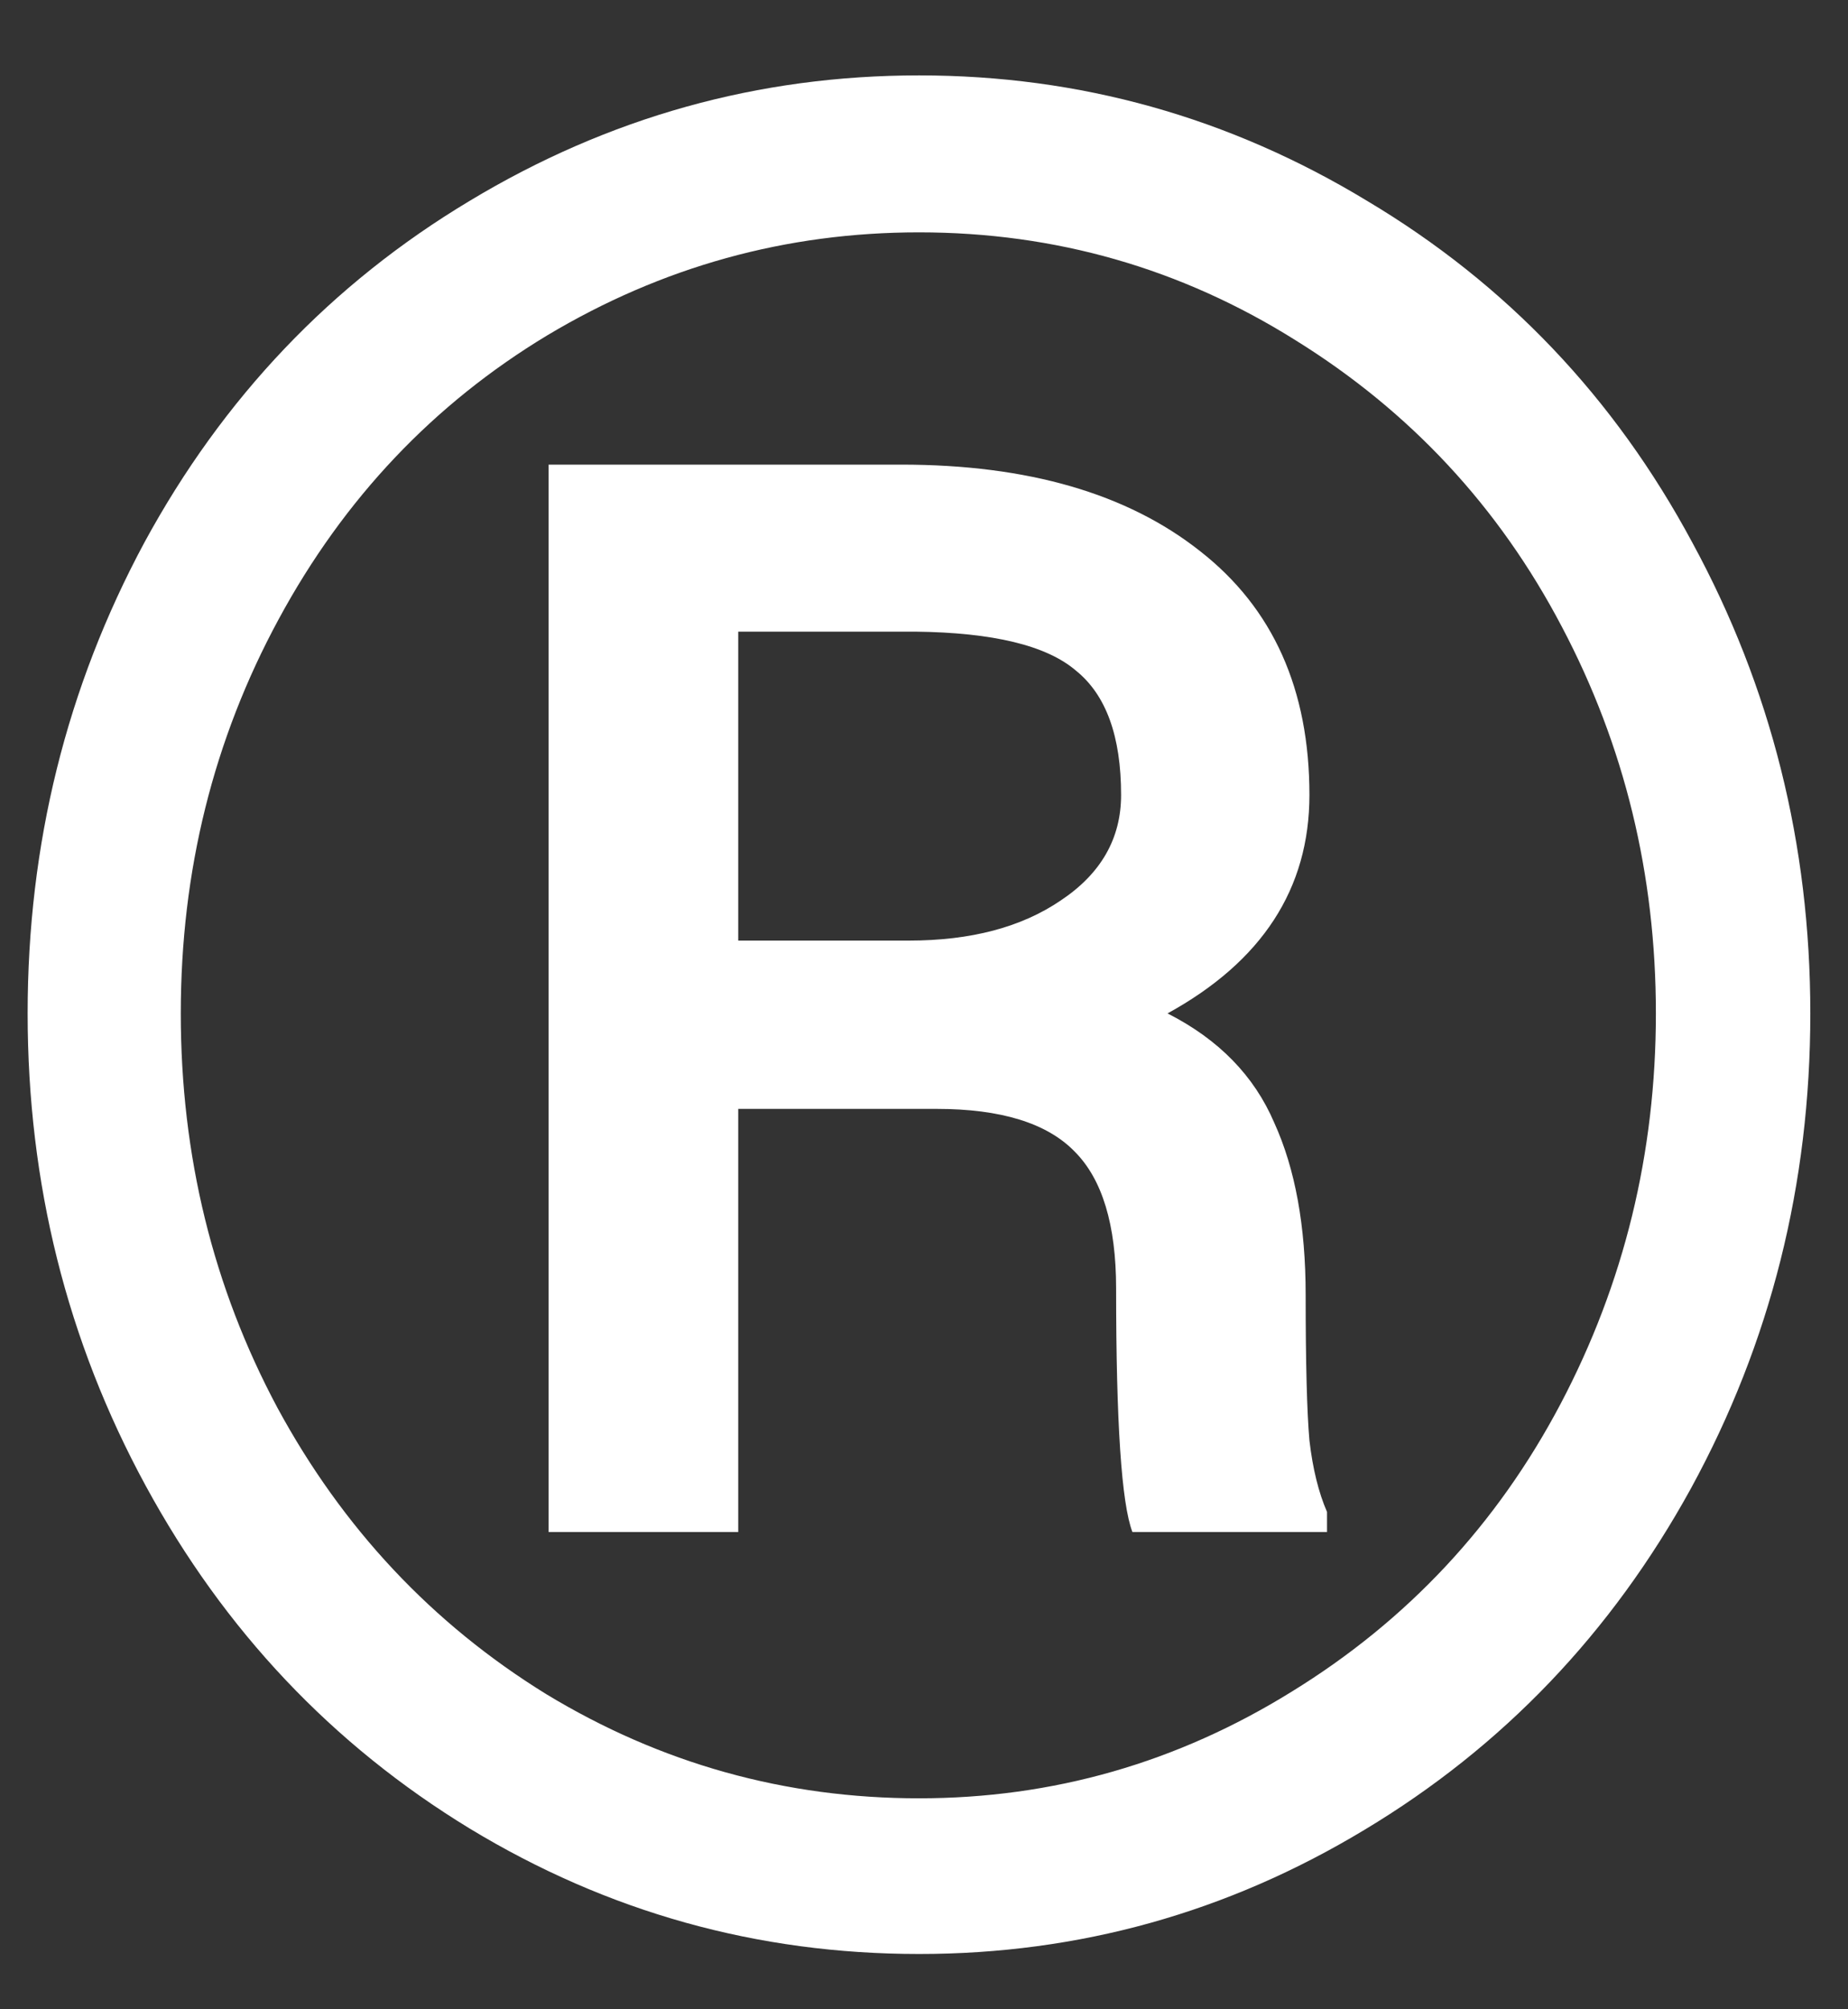<?xml version="1.0" encoding="UTF-8"?> <svg xmlns="http://www.w3.org/2000/svg" width="23" height="25" viewBox="0 0 23 25" fill="none"><rect x="0" y="0" width="23" height="25" fill="#333333" stroke="none"/> <path d="M0.344 12.609C0.344 10.505 0.828 8.552 1.797 6.75C2.776 4.948 4.125 3.531 5.844 2.5C7.573 1.458 9.438 0.938 11.438 0.938C13.438 0.938 15.297 1.458 17.016 2.5C18.745 3.531 20.094 4.948 21.062 6.75C22.042 8.552 22.531 10.505 22.531 12.609C22.531 14.734 22.037 16.703 21.047 18.516C20.057 20.318 18.703 21.734 16.984 22.766C15.276 23.797 13.427 24.312 11.438 24.312C9.427 24.312 7.562 23.792 5.844 22.75C4.135 21.708 2.792 20.287 1.812 18.484C0.833 16.682 0.344 14.724 0.344 12.609ZM20.609 12.609C20.609 10.88 20.219 9.276 19.438 7.797C18.656 6.307 17.552 5.12 16.125 4.234C14.698 3.339 13.135 2.891 11.438 2.891C9.781 2.891 8.24 3.318 6.812 4.172C5.396 5.026 4.281 6.203 3.469 7.703C2.656 9.203 2.25 10.838 2.25 12.609C2.25 14.38 2.651 16.016 3.453 17.516C4.266 19.016 5.38 20.203 6.797 21.078C8.224 21.943 9.771 22.375 11.438 22.375C13.104 22.375 14.651 21.932 16.078 21.047C17.516 20.162 18.63 18.969 19.422 17.469C20.213 15.969 20.609 14.349 20.609 12.609ZM9.188 13.797V19.062H6.828V5.781H11.219C12.792 5.781 14.031 6.141 14.938 6.859C15.844 7.568 16.297 8.578 16.297 9.891C16.297 11.057 15.708 11.963 14.531 12.609C15.167 12.932 15.609 13.385 15.859 13.969C16.12 14.542 16.25 15.255 16.25 16.109C16.25 16.963 16.266 17.568 16.297 17.922C16.338 18.276 16.412 18.573 16.516 18.812V19.062H14.094C13.958 18.708 13.891 17.698 13.891 16.031C13.891 15.24 13.719 14.672 13.375 14.328C13.031 13.974 12.458 13.797 11.656 13.797H9.188ZM9.188 11.703H11.312C12.083 11.703 12.713 11.537 13.203 11.203C13.703 10.87 13.953 10.432 13.953 9.891C13.953 9.161 13.766 8.646 13.391 8.344C13.026 8.031 12.359 7.87 11.391 7.859H9.188V11.703Z" fill="white"></path> </svg> 